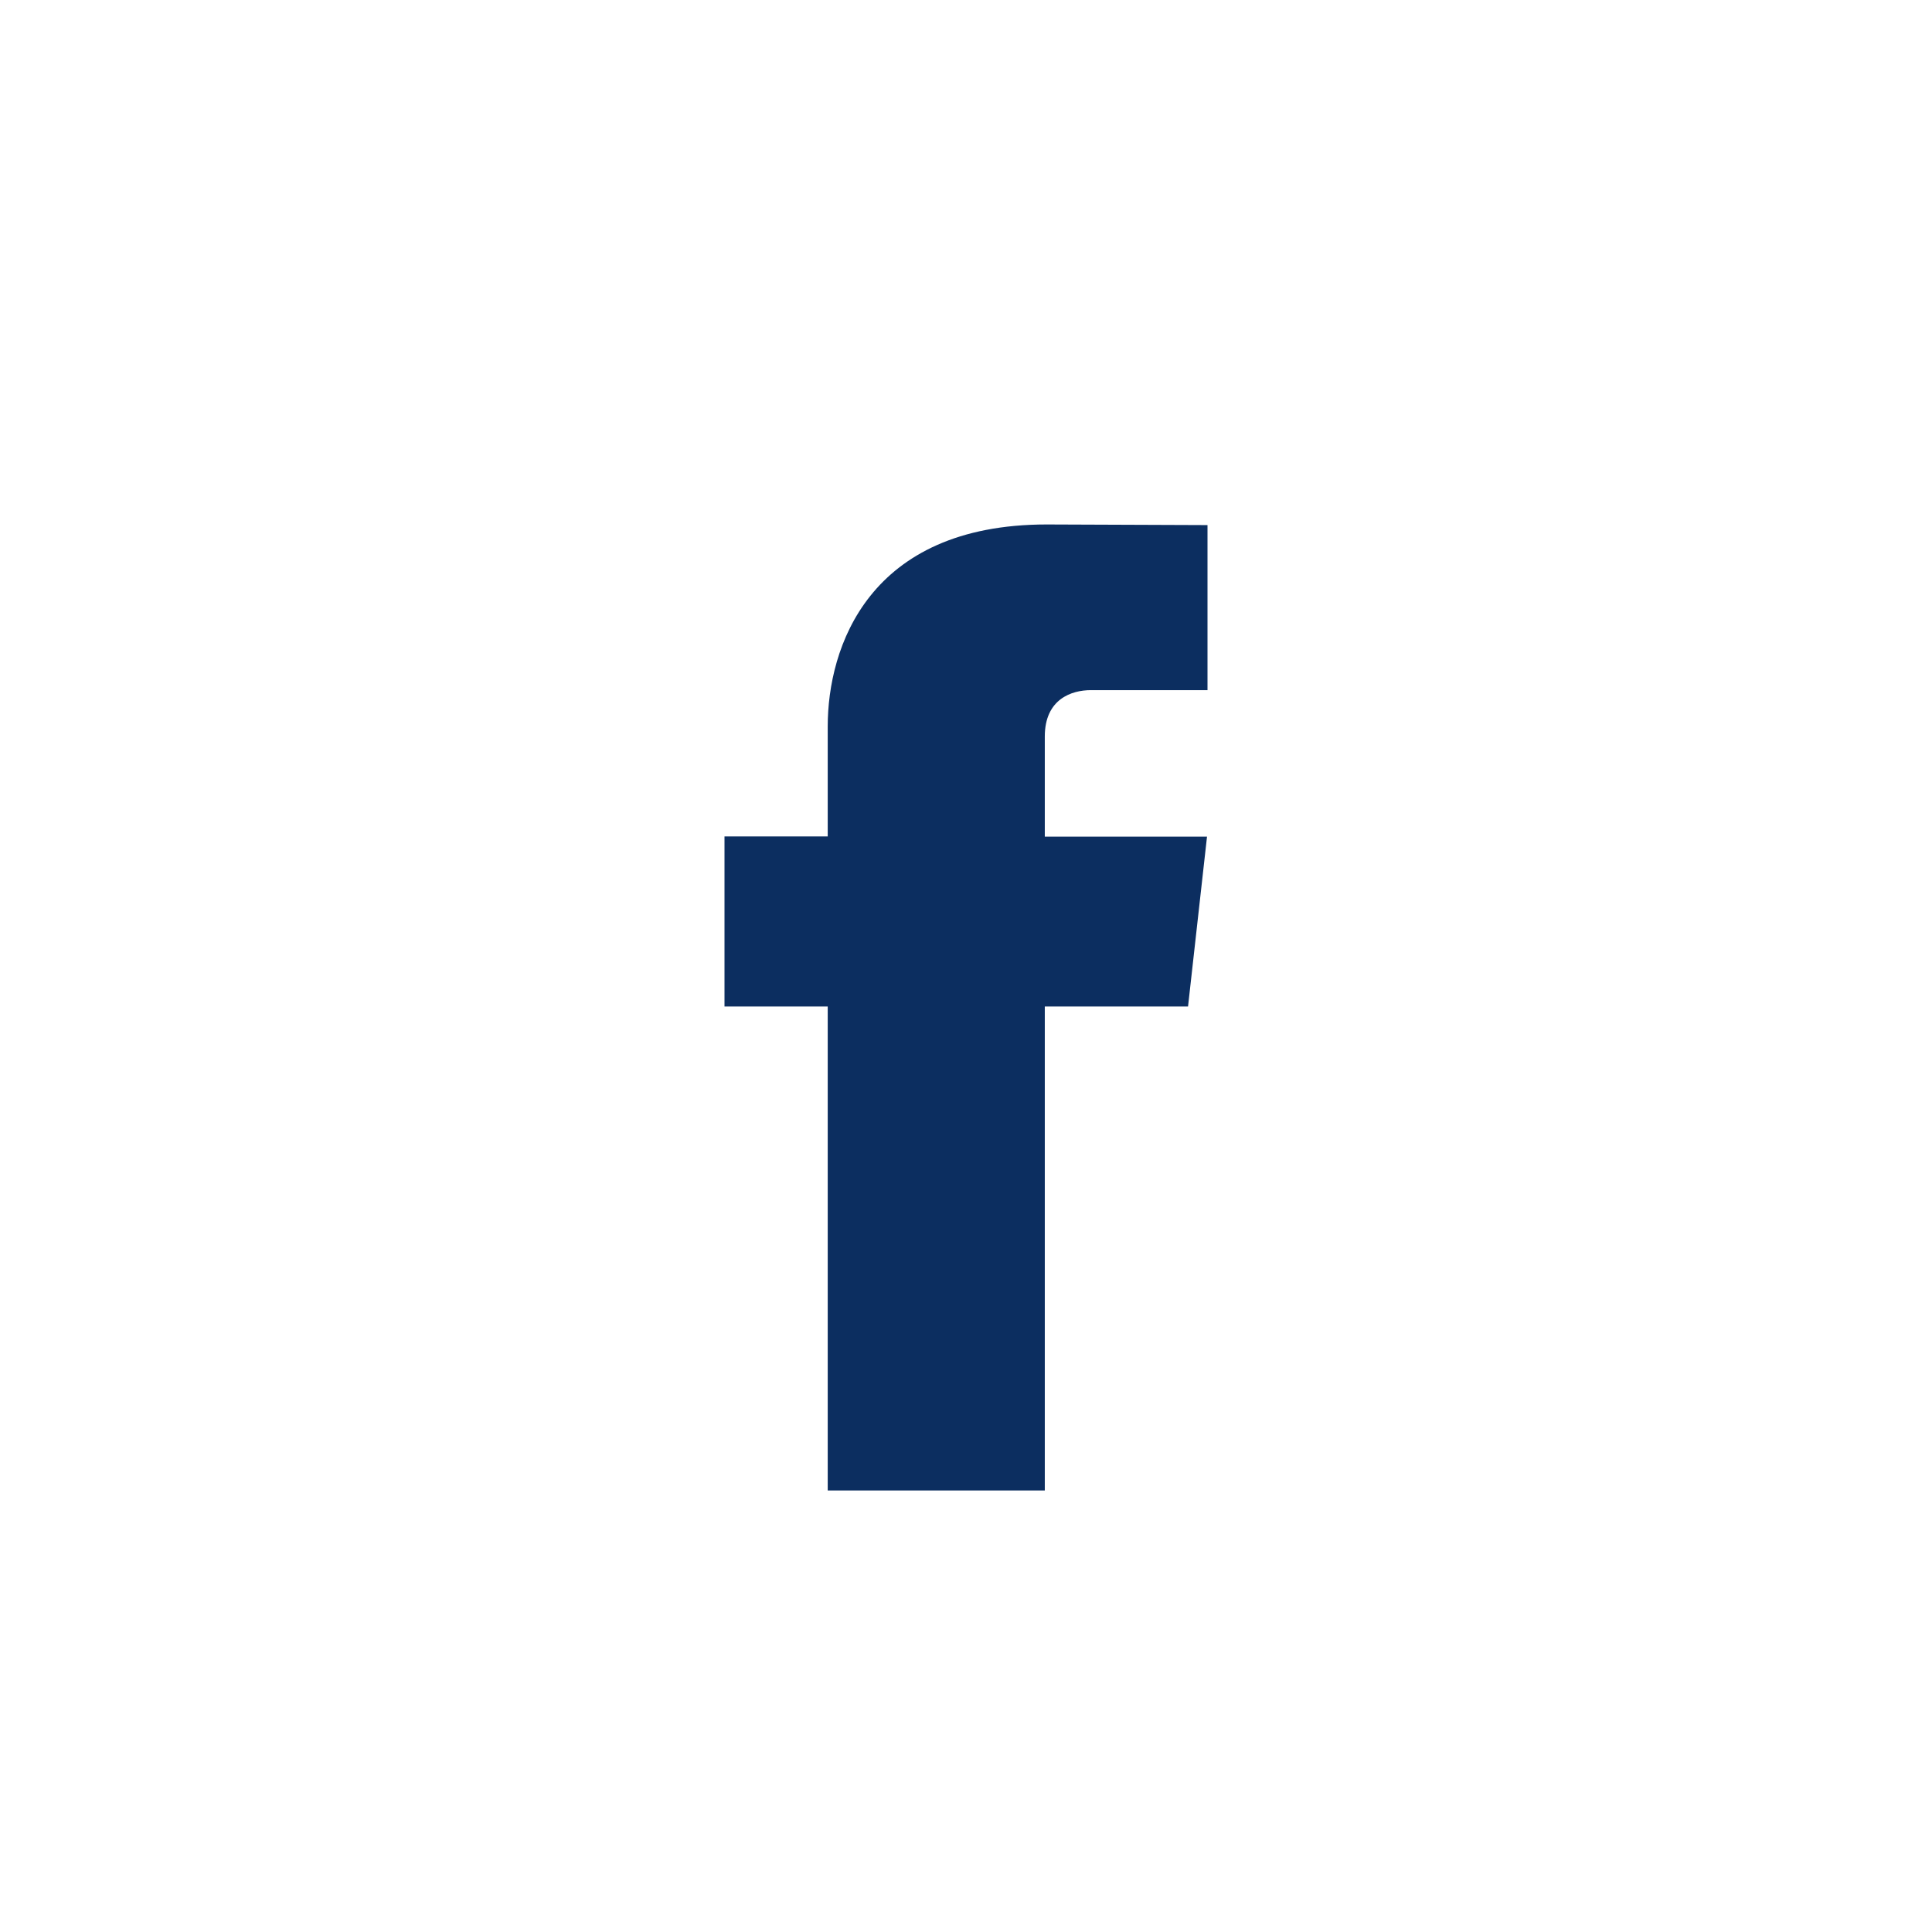 <svg width="28" height="28" viewBox="0 0 28 28" fill="none" xmlns="http://www.w3.org/2000/svg">
<path d="M17.218 14.587H15.142V21.601H11.996V14.587H10.5V12.122H11.996V10.527C11.996 9.387 12.584 7.601 15.17 7.601L17.5 7.61V10.002H15.809C15.532 10.002 15.142 10.13 15.142 10.674V12.125H17.493L17.218 14.587Z" fill="#0C2E60"/>
</svg>
